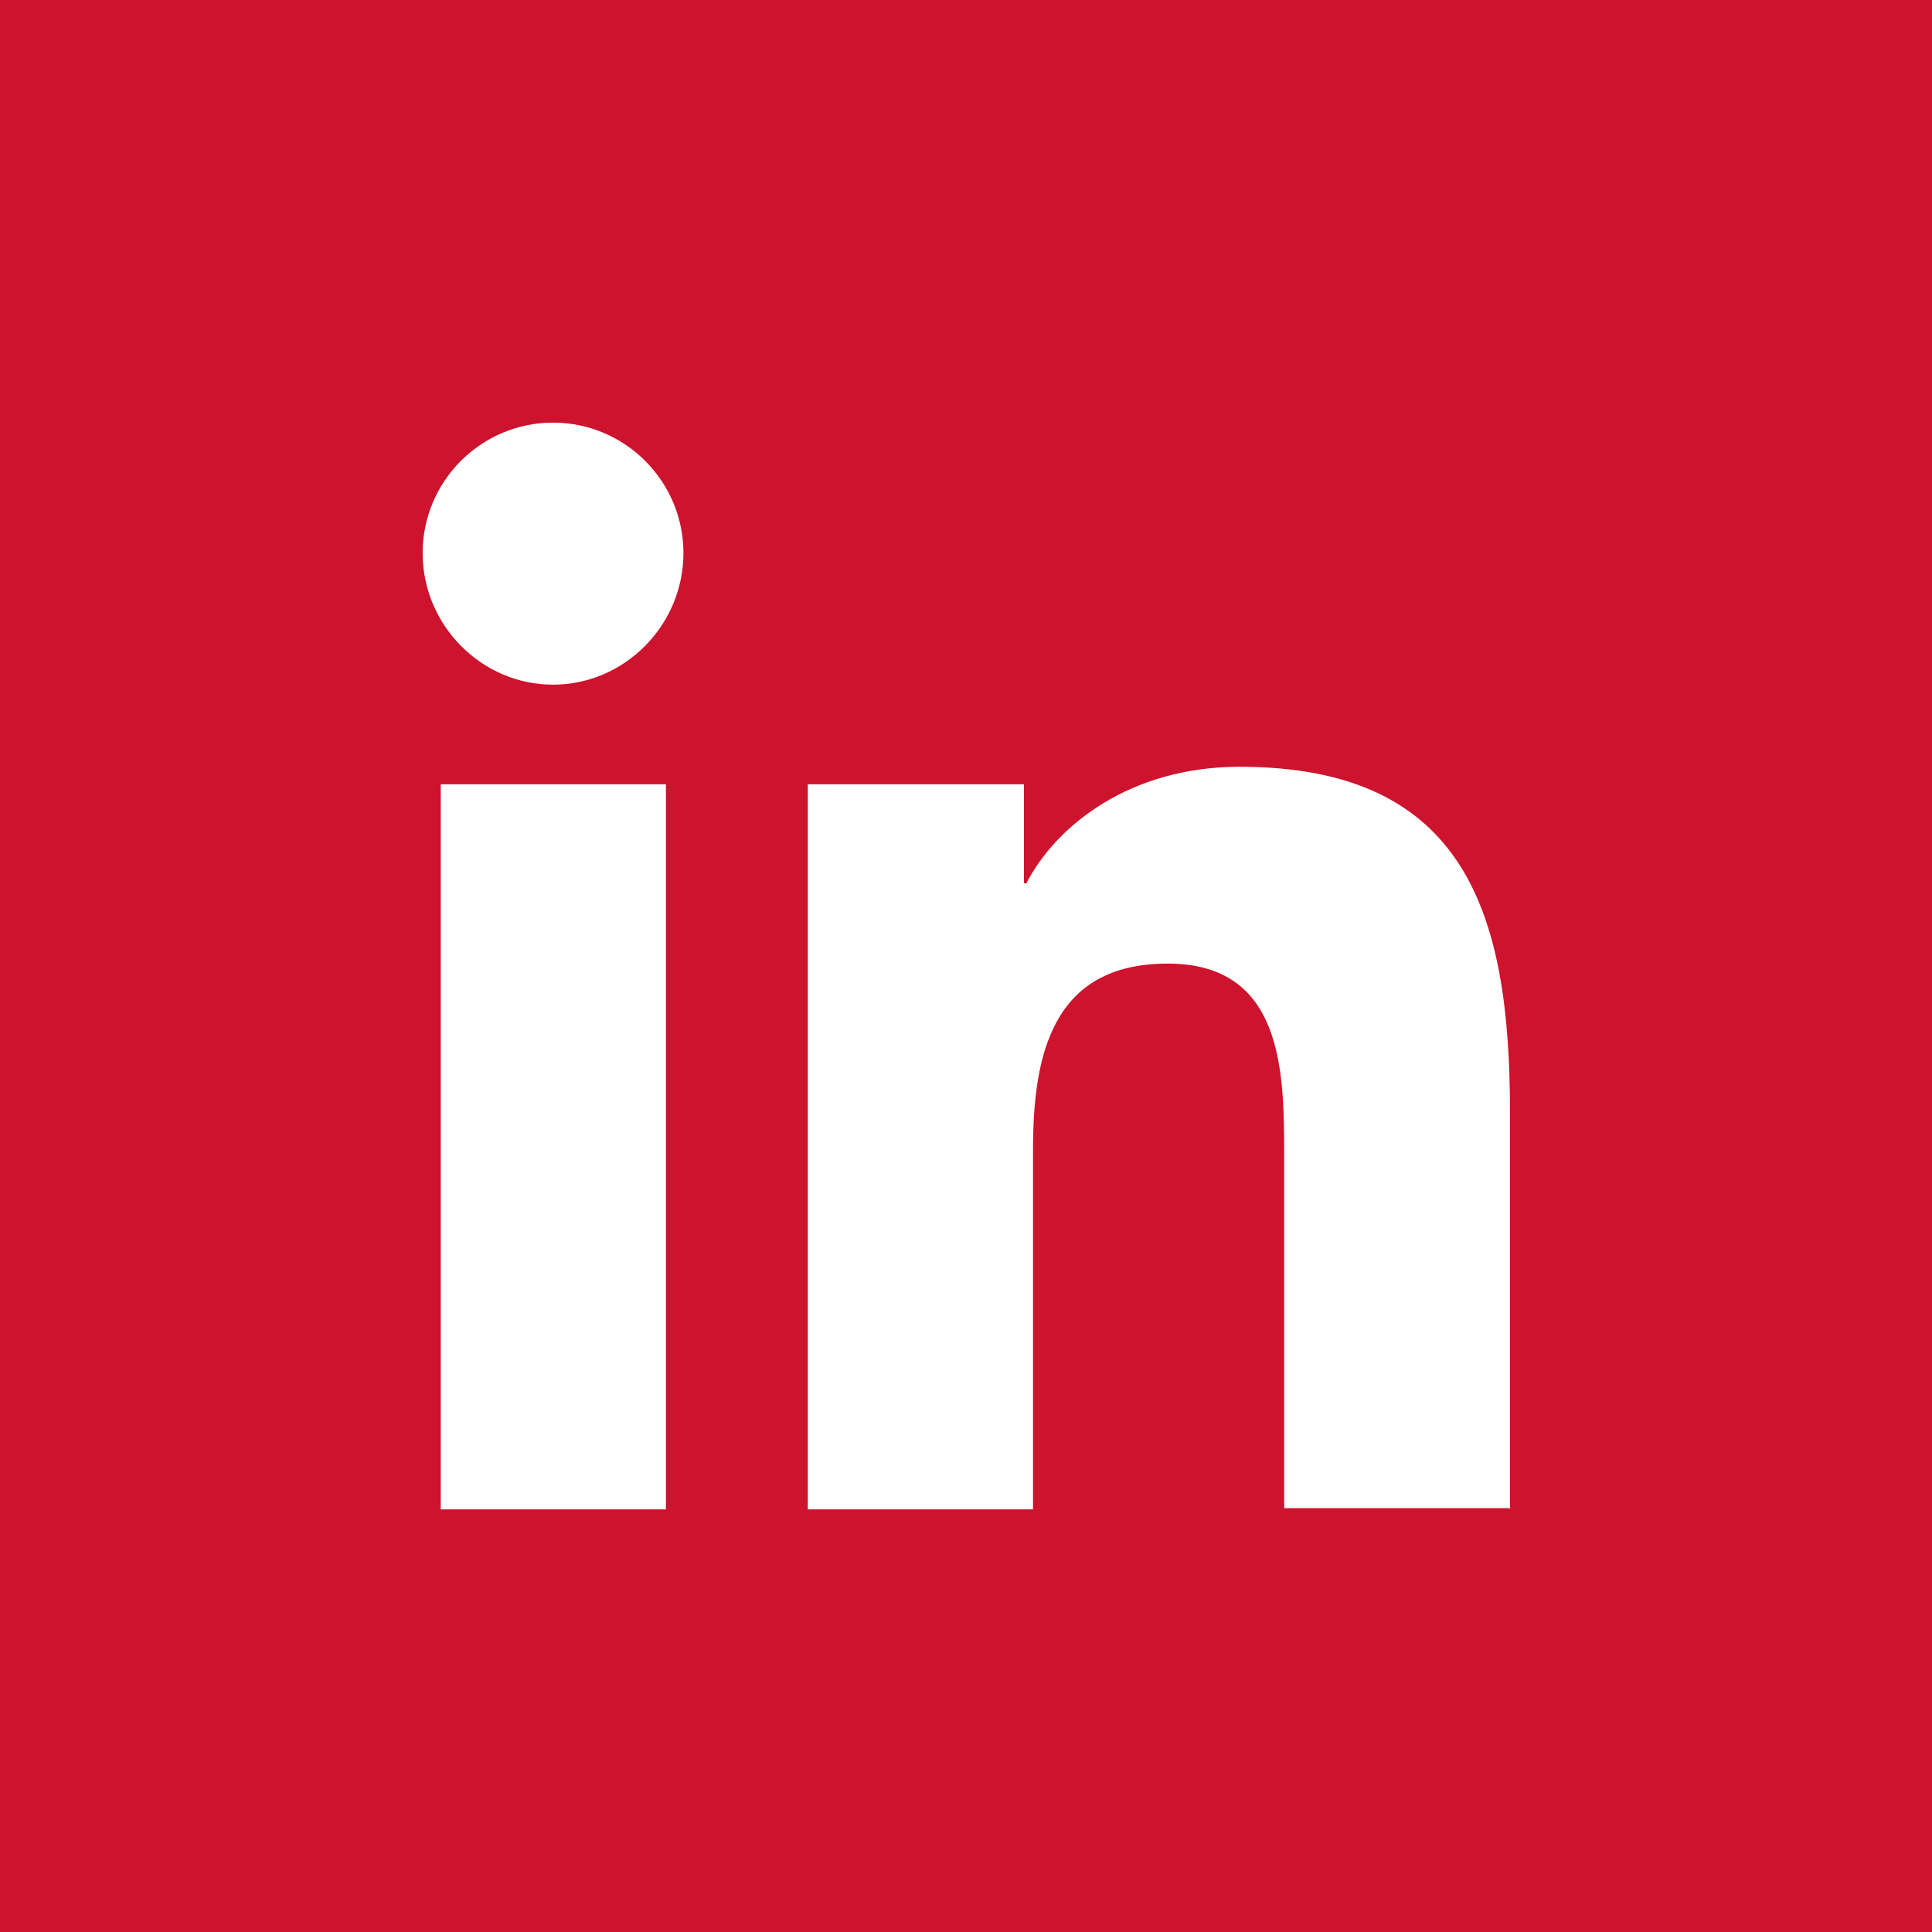 <?xml version="1.0" encoding="UTF-8"?><svg id="uuid-31f367aa-02f3-47e6-adbe-f93895a3156f" xmlns="http://www.w3.org/2000/svg" viewBox="0 0 32 32"><path d="M0,0v32h32V0H0ZM11.03,25h-3.73v-12.01h3.73v12.01ZM9.16,11.34c-1.19,0-2.16-.99-2.16-2.18s.97-2.16,2.16-2.16,2.16.97,2.16,2.16-.97,2.18-2.16,2.18ZM25,24.98h-3.73v-5.85c0-1.39-.02-3.17-1.93-3.17s-2.23,1.51-2.23,3.08v5.96h-3.73v-12.01h3.58v1.64h.04c.49-.95,1.71-1.93,3.53-1.93,3.78,0,4.48,2.48,4.48,5.72v6.57h-.01Z" style="fill:#cd132d; stroke-width:0px;"/></svg>